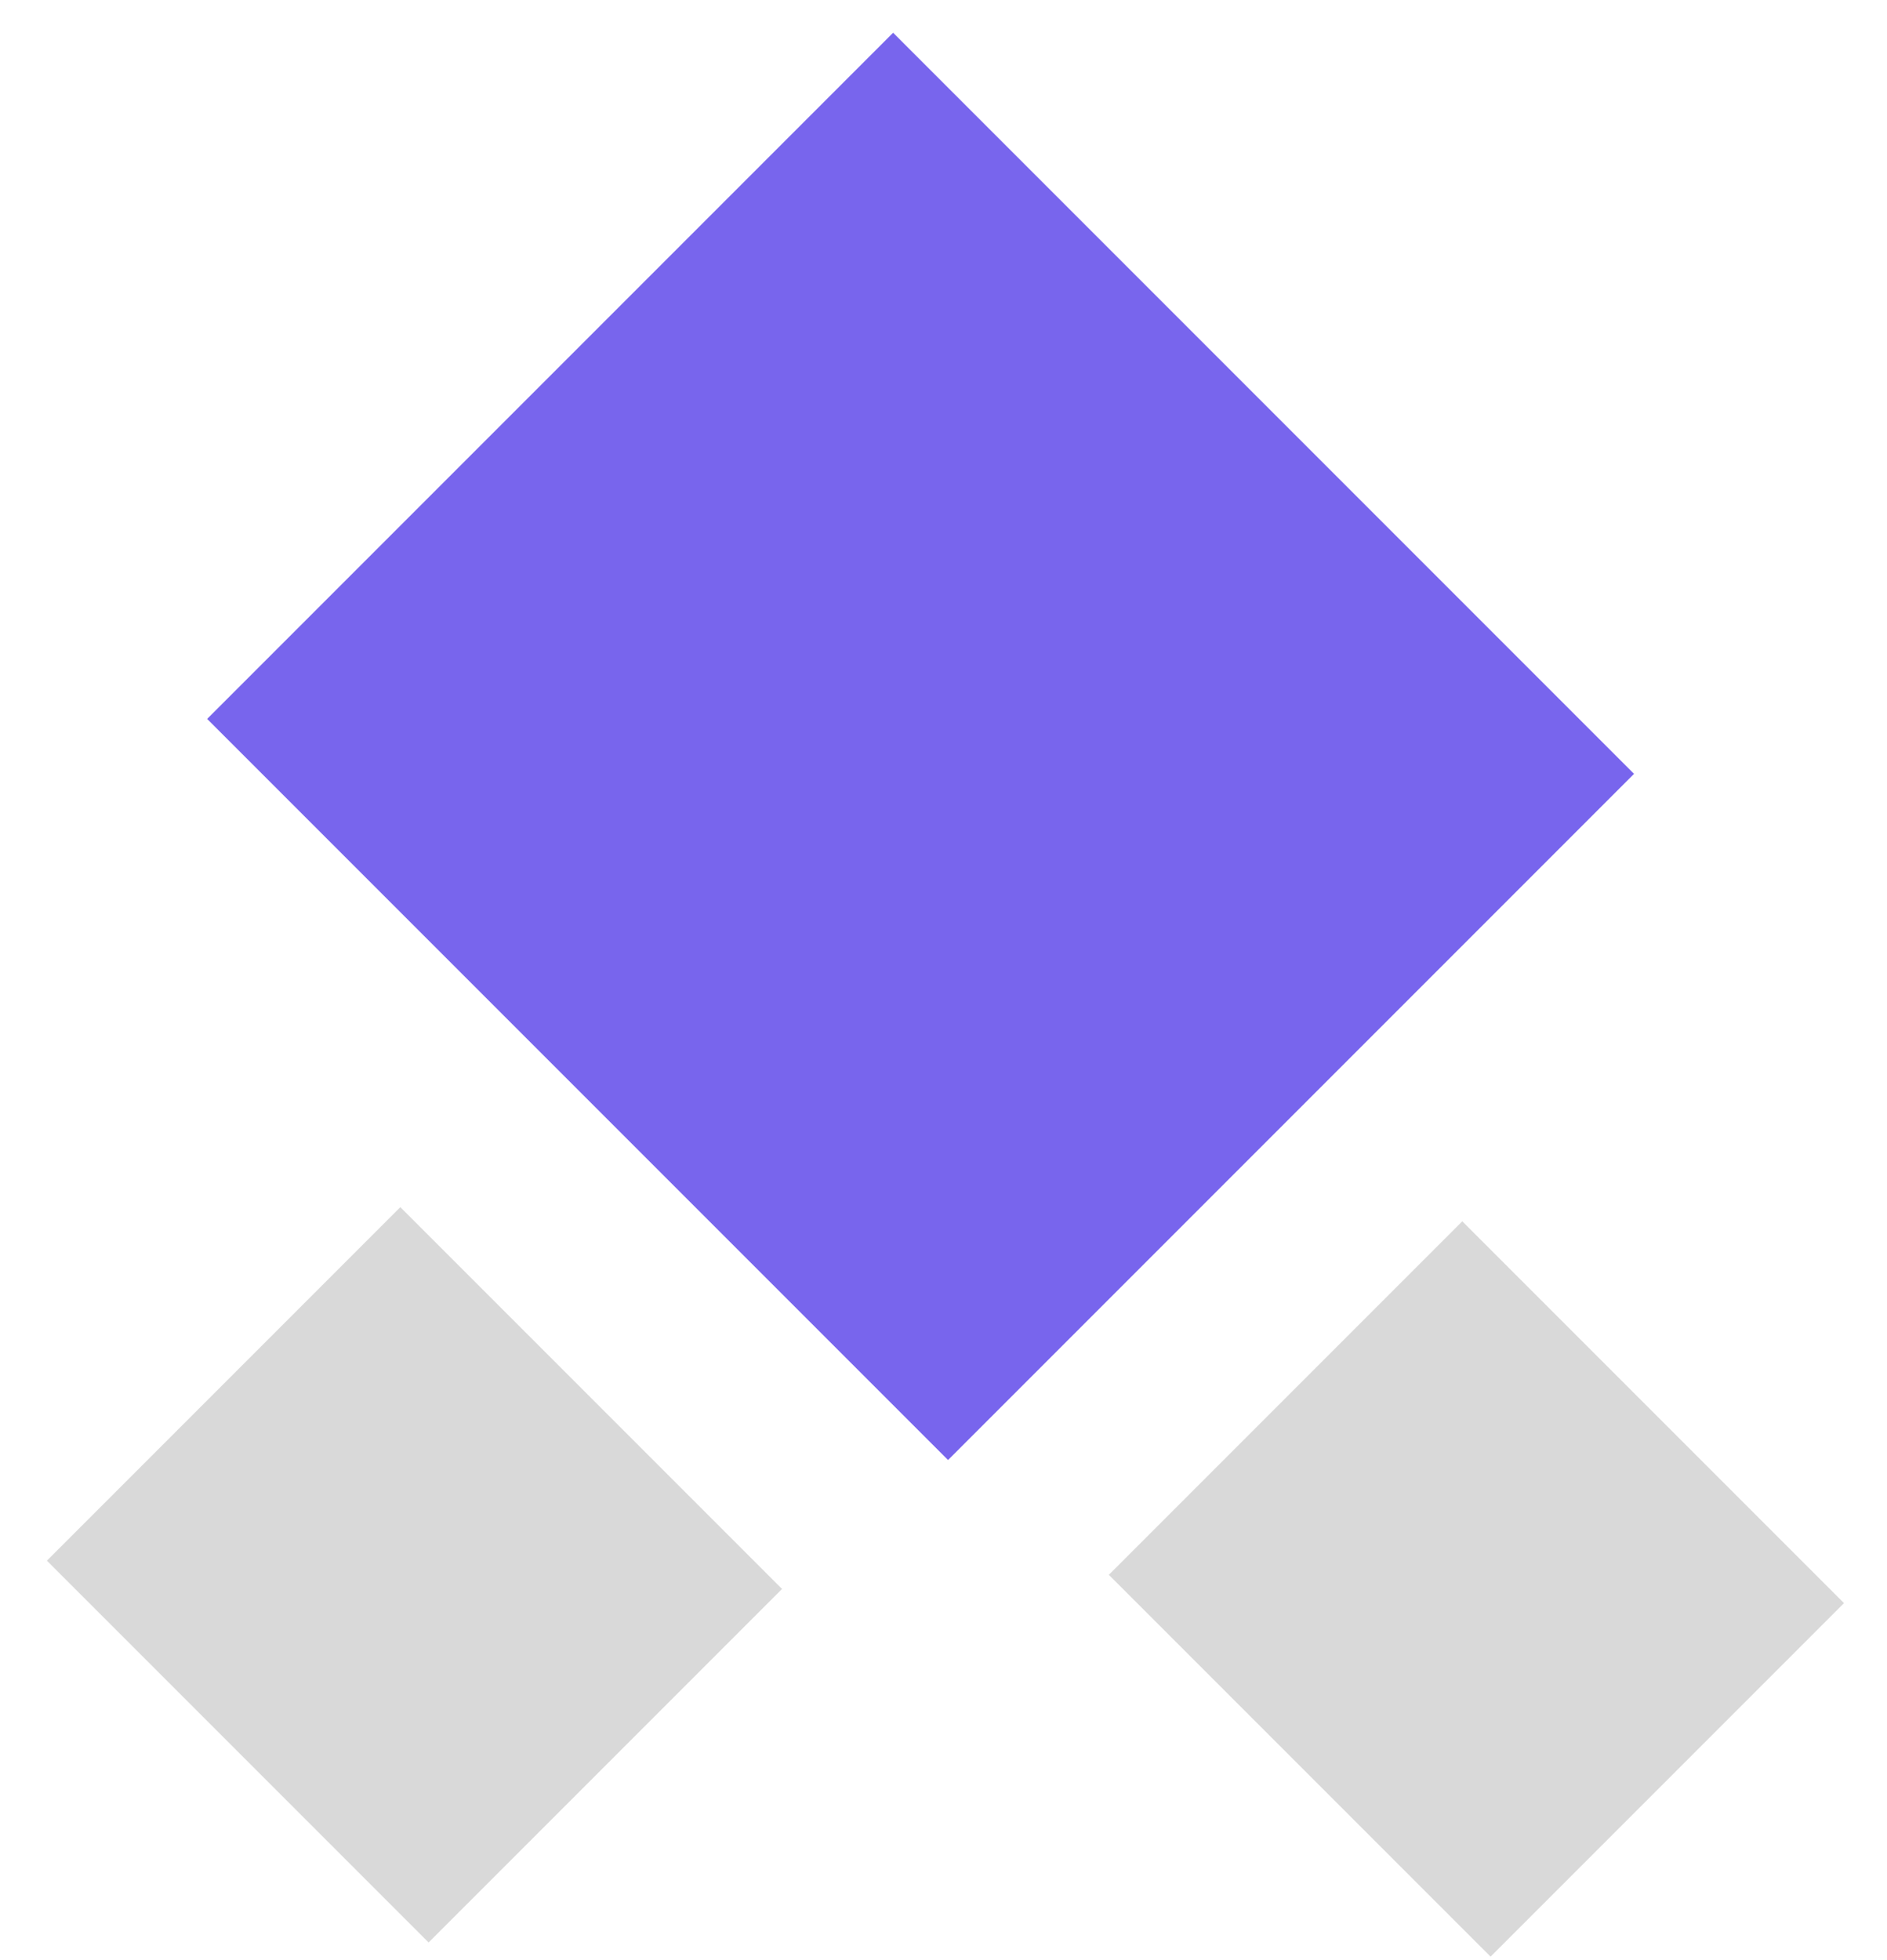 <svg width="26" height="27" viewBox="0 0 26 27" fill="none" xmlns="http://www.w3.org/2000/svg">
<rect x="12.306" y="0.451" width="14.437" height="13.367" transform="rotate(45 12.306 0.451)" fill="#7865ED"/>
<rect x="20.148" y="16.823" width="7.438" height="6.887" transform="rotate(45 20.148 16.823)" fill="#D9D9D9"/>
<rect x="5.516" y="16.628" width="7.438" height="6.887" transform="rotate(45 5.516 16.628)" fill="#D9D9D9"/>
</svg>
